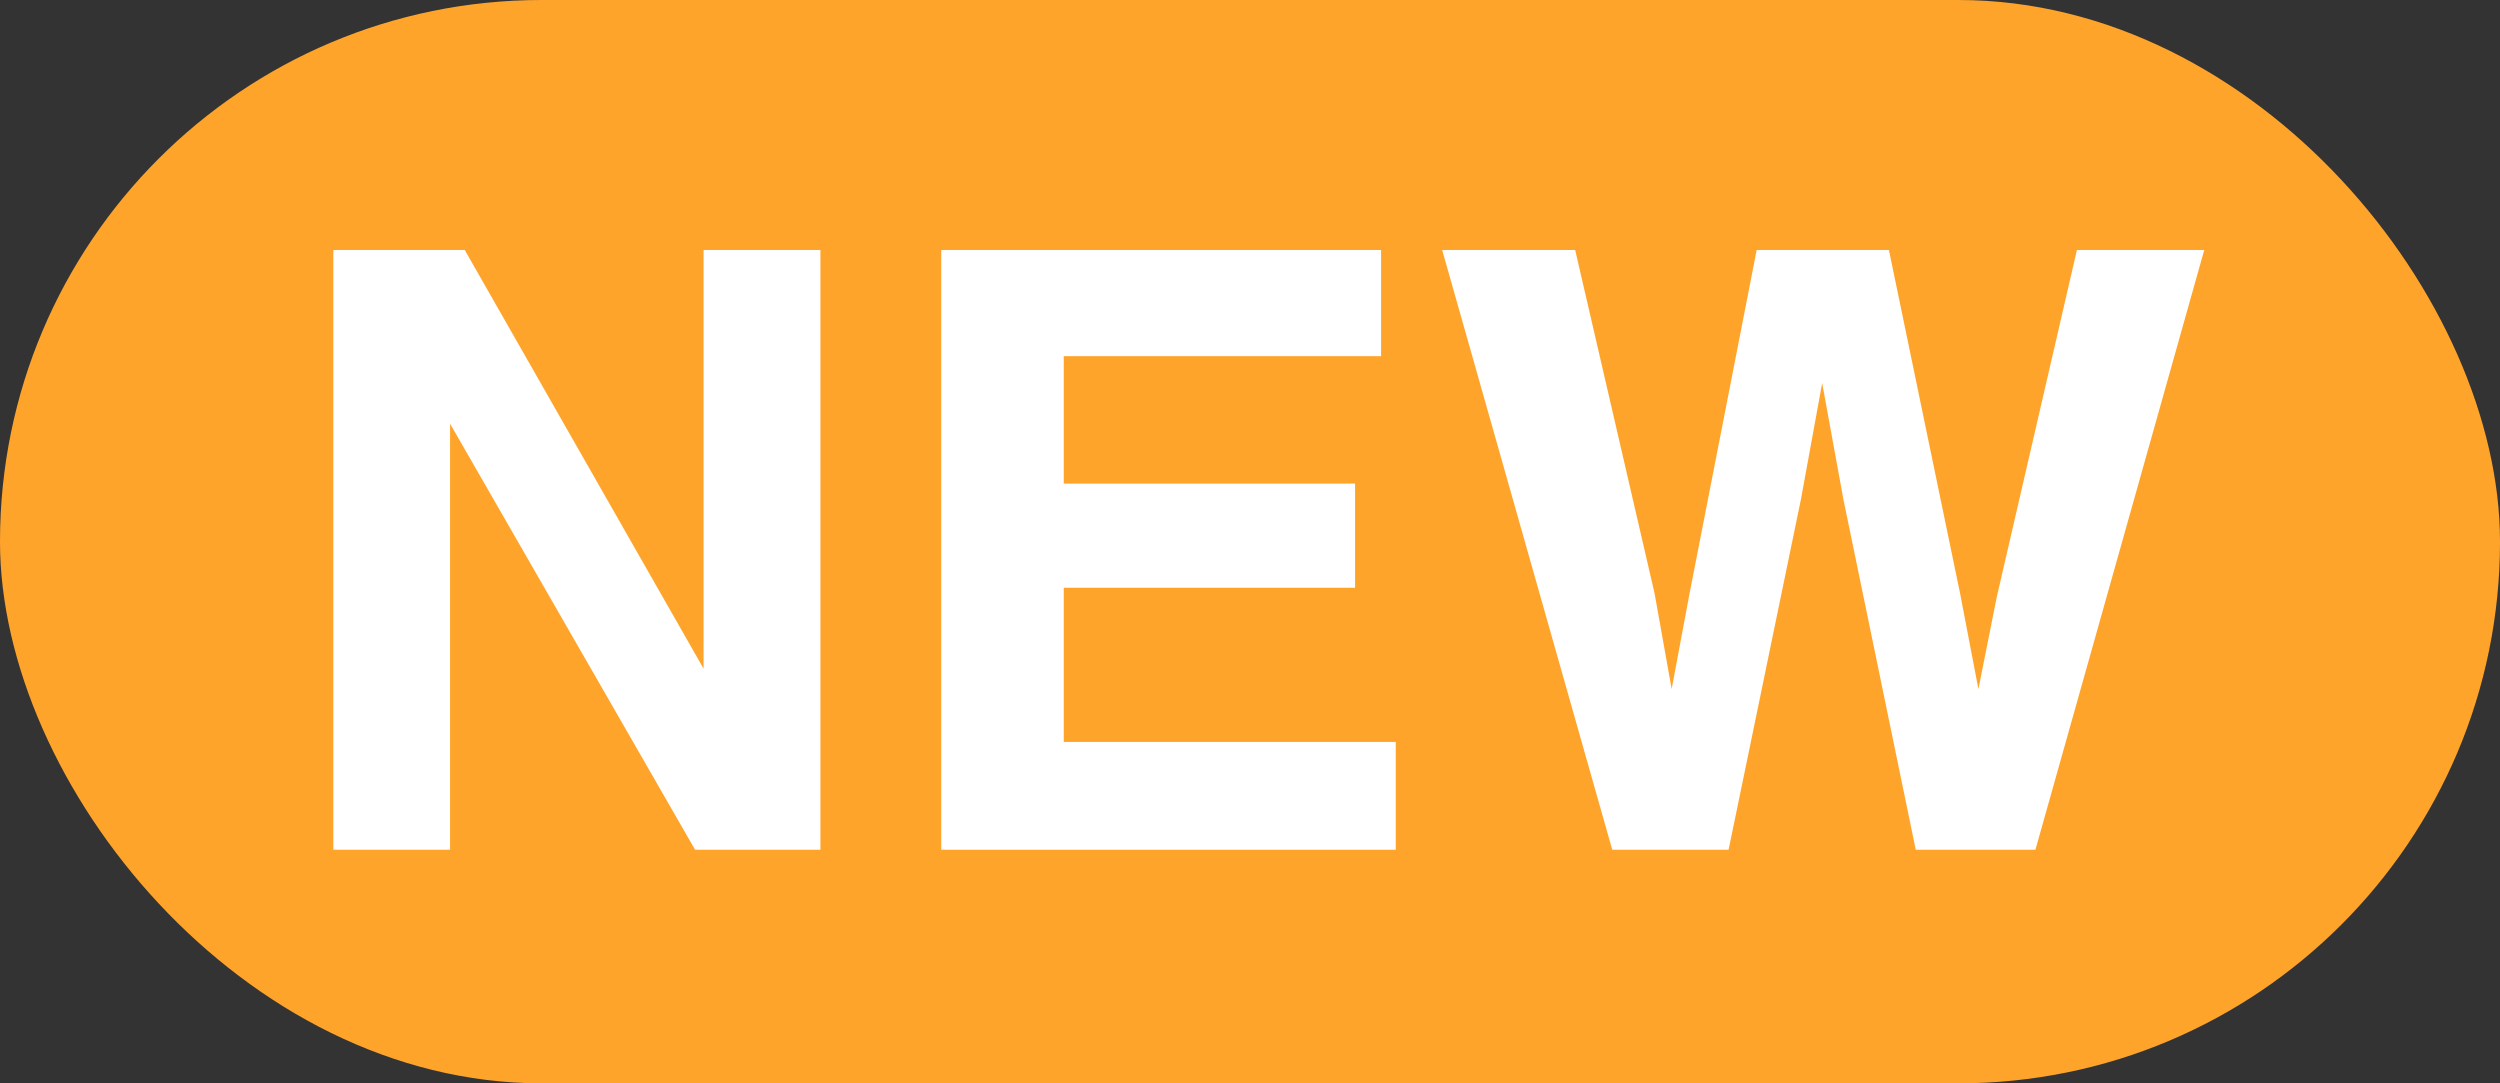 <svg width="30" height="13" viewBox="0 0 30 13" fill="none" xmlns="http://www.w3.org/2000/svg">
<rect x="0" y="0" width="30" height="13" fill="#333333" stroke="none"/>
<rect width="30" height="13" rx="6.5" fill="#FFA42B"/>
<path d="M9.845 10.197H8.341L5.401 5.085V10.197H4V3H5.577L8.443 8.024V3H9.845V10.197Z" fill="white"/>
<path d="M16.261 7.053H12.765V8.903H16.749V10.197H11.295V3H16.573V4.274H12.765V5.803H16.261V7.053Z" fill="white"/>
<path d="M24.923 3H26.451L24.425 10.197H22.989L22.12 5.988L21.866 4.597L21.612 5.988L20.743 10.197H19.347L17.306 3H18.902L19.855 7.121L20.06 8.269L20.27 7.146L21.08 3H22.667L23.521 7.121L23.741 8.269L23.961 7.165L24.923 3Z" fill="white"/>
</svg>
